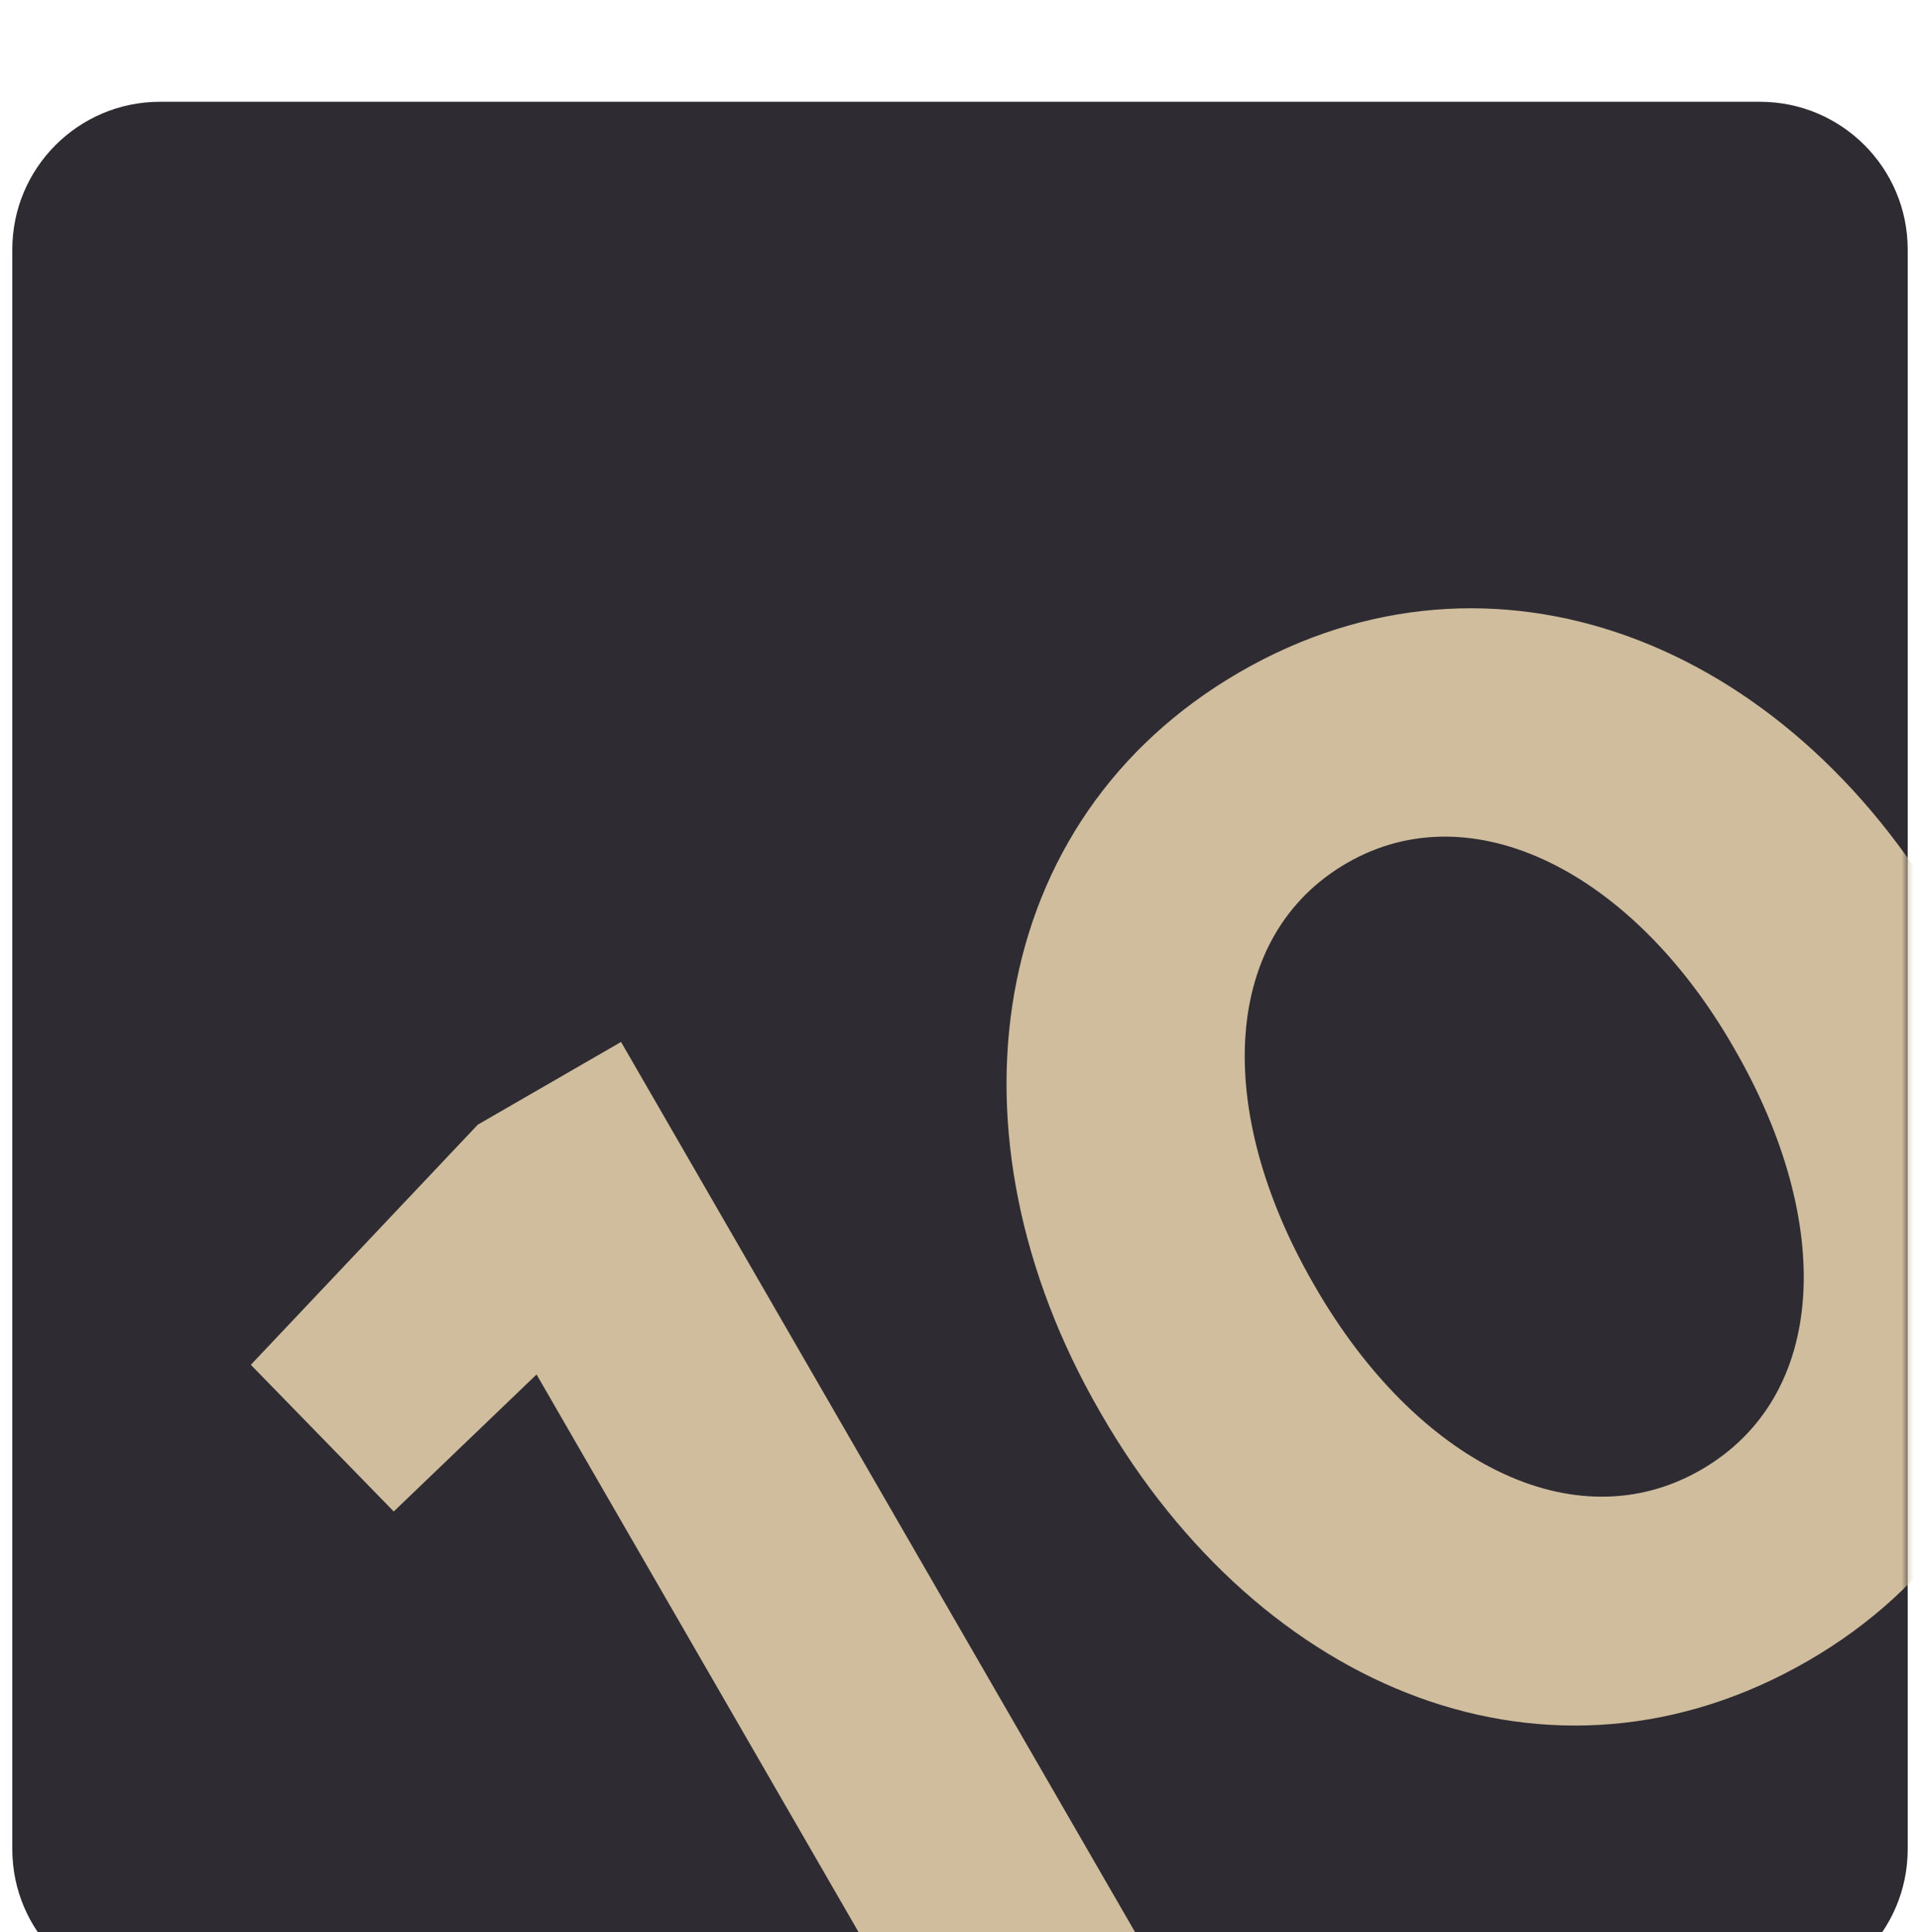 <svg width="156" height="157" viewBox="0 0 156 157" fill="none" xmlns="http://www.w3.org/2000/svg">
<g clip-path="url(#clip0_1470_5009)">
<g filter="url(#filter0_di_1470_5009)">
<path d="M143 0.272H13C6.373 0.272 1 5.645 1 12.273V142.272C1 148.9 6.373 154.272 13 154.272H143C149.627 154.272 155 148.9 155 142.272V12.273C155 5.645 149.627 0.272 143 0.272Z" fill="#2E2B32"/>
<mask id="mask0_1470_5009" style="mask-type:alpha" maskUnits="userSpaceOnUse" x="1" y="0" width="154" height="155">
<path d="M140 0.272H16C7.716 0.272 1 6.988 1 15.273V139.272C1 147.557 7.716 154.272 16 154.272H140C148.284 154.272 155 147.557 155 139.272V15.273C155 6.988 148.284 0.272 140 0.272Z" fill="#2E2B32"/>
</mask>
<g mask="url(#mask0_1470_5009)">
<path d="M78.731 164.55L43.596 103.693L31.992 114.826L20.38 102.907L38.822 83.392L50.461 76.672L95.581 154.822L78.731 164.55ZM146.883 126.976C126.043 139.008 102.535 129.524 89.479 106.91L89.351 106.688C76.359 84.186 80.04 58.56 100.769 46.592C121.276 34.752 145.117 44.045 158.173 66.659L158.301 66.88C171.293 89.383 167.612 115.009 146.883 126.976ZM138.209 111.44C148.518 105.488 149.106 91.403 140.914 77.214L140.786 76.992C132.658 62.914 119.642 56.24 109.443 62.129C99.245 68.016 98.546 82.166 106.738 96.355L106.866 96.576C115.058 110.765 127.9 117.392 138.209 111.44Z" fill="#CFBD9E"/>
</g>
</g>
</g>
<defs>
<filter id="filter0_di_1470_5009" x="0" y="0.272" width="156" height="161" filterUnits="userSpaceOnUse" color-interpolation-filters="sRGB">
<feFlood flood-opacity="0" result="BackgroundImageFix"/>
<feColorMatrix in="SourceAlpha" type="matrix" values="0 0 0 0 0 0 0 0 0 0 0 0 0 0 0 0 0 0 127 0" result="hardAlpha"/>
<feOffset dy="1"/>
<feGaussianBlur stdDeviation="0.5"/>
<feComposite in2="hardAlpha" operator="out"/>
<feColorMatrix type="matrix" values="0 0 0 0 1 0 0 0 0 1 0 0 0 0 1 0 0 0 0.15 0"/>
<feBlend mode="normal" in2="BackgroundImageFix" result="effect1_dropShadow_1470_5009"/>
<feBlend mode="normal" in="SourceGraphic" in2="effect1_dropShadow_1470_5009" result="shape"/>
<feColorMatrix in="SourceAlpha" type="matrix" values="0 0 0 0 0 0 0 0 0 0 0 0 0 0 0 0 0 0 127 0" result="hardAlpha"/>
<feOffset dy="7"/>
<feGaussianBlur stdDeviation="14"/>
<feComposite in2="hardAlpha" operator="arithmetic" k2="-1" k3="1"/>
<feColorMatrix type="matrix" values="0 0 0 0 0 0 0 0 0 0 0 0 0 0 0 0 0 0 0.24 0"/>
<feBlend mode="normal" in2="shape" result="effect2_innerShadow_1470_5009"/>
</filter>
<clipPath id="clip0_1470_5009">
<rect width="156" height="157" fill="white"/>
</clipPath>
</defs>
</svg>
